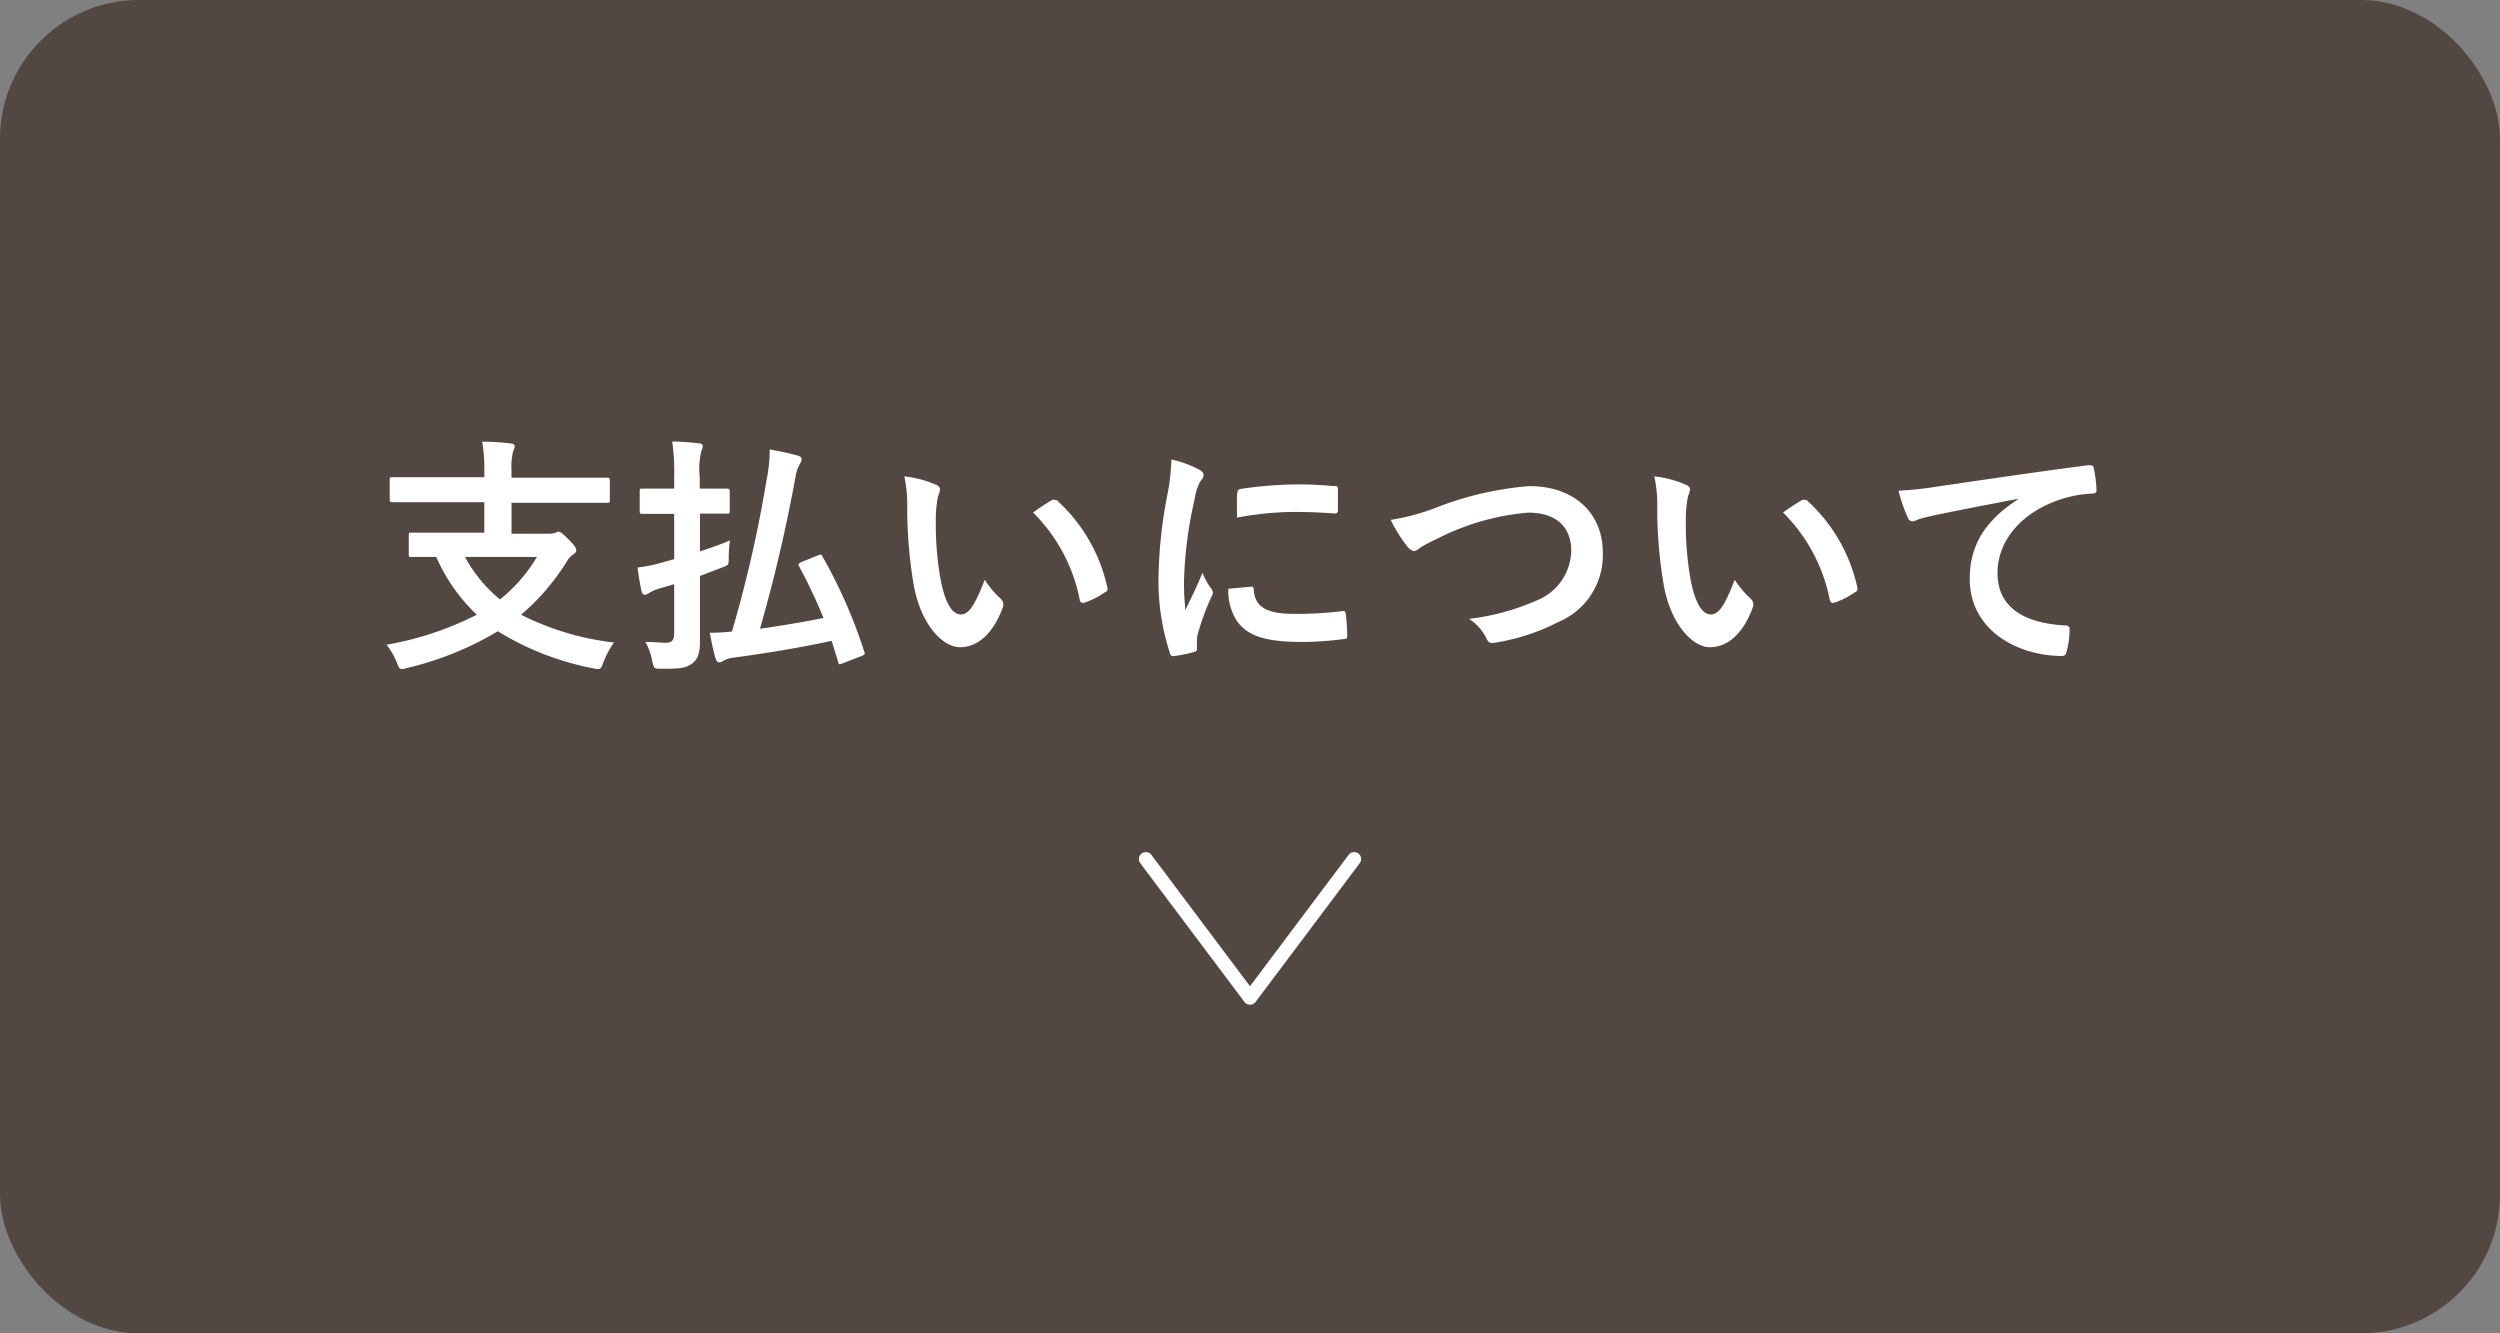<svg xmlns="http://www.w3.org/2000/svg" viewBox="0 0 180 96"><rect x="0" y="0" width="180" height="96" fill="#808080" stroke="none"/><defs><style>.cls-1{fill:#534741;}.cls-2{fill:#fff;}.cls-3{fill:none;stroke:#fff;stroke-linecap:round;stroke-linejoin:round;}</style></defs><title>btn_faq_4</title><g id="レイヤー_2" data-name="レイヤー 2"><g id="レイヤー_1-2" data-name="レイヤー 1"><rect class="cls-1" width="180" height="96" rx="10"/><path class="cls-2" d="M30.55,36.16c-1.62,0-2.18,0-2.29,0s-.2,0-.2-.2V34.57c0-.2,0-.21.2-.21s.67,0,2.29,0h4.32V34.1a12.45,12.45,0,0,0-.15-2.3c.65,0,1.43.05,2.06.13.16,0,.28.1.28.19a1,1,0,0,1-.12.38,4.89,4.89,0,0,0-.11,1.42v.47h4.59c1.62,0,2.18,0,2.29,0s.2,0,.2.21V36c0,.18,0,.2-.2.2s-.67,0-2.29,0H36.83v2.23h2.63a1.61,1.61,0,0,0,.52-.07.53.53,0,0,1,.24-.08c.12,0,.27.11.72.56s.55.62.55.78-.09.2-.25.32a1.53,1.53,0,0,0-.43.49,16.3,16.3,0,0,1-3.29,3.83,19.77,19.77,0,0,0,6.69,2,6.34,6.34,0,0,0-.77,1.44c-.13.36-.18.47-.38.47a2,2,0,0,1-.4-.06,20.45,20.45,0,0,1-6.82-2.66,22.7,22.7,0,0,1-6.52,2.64,1.26,1.26,0,0,1-.39.08c-.18,0-.24-.13-.36-.47a5.08,5.08,0,0,0-.74-1.28,23,23,0,0,0,6.5-2.16,12.79,12.79,0,0,1-2.92-4.16l-1.78,0c-.18,0-.2,0-.2-.2V38.55c0-.18,0-.2.2-.2s.7,0,2.45,0h2.79V36.16Zm2.93,3.94A10.28,10.28,0,0,0,36,43.16a11.45,11.45,0,0,0,2.66-3.06Z"/><path class="cls-2" d="M50.4,42.42c0,1.26,0,2.74,0,3.64s-.11,1.39-.59,1.73-.92.36-2.15.36c-.57,0-.57,0-.7-.54a4.42,4.42,0,0,0-.49-1.39c.63,0,1.1.06,1.5.06s.57-.19.57-.69V42.06l-1.22.36a3.74,3.74,0,0,0-.58.27.6.6,0,0,1-.3.13c-.11,0-.2-.07-.24-.22-.12-.5-.21-1.11-.3-1.74a10.41,10.41,0,0,0,1.78-.36l.86-.24V37h-.41c-1.33,0-1.76,0-1.87,0s-.2,0-.2-.19V35.38c0-.18,0-.2.2-.2s.54,0,1.87,0h.41v-.83a14.78,14.78,0,0,0-.14-2.56c.69,0,1.28.06,1.91.13.18,0,.29.09.29.2a1,1,0,0,1-.11.38,5.39,5.39,0,0,0-.11,1.82v.86h.09c1.33,0,1.77,0,1.87,0s.2,0,.2.2v1.41c0,.18,0,.19-.2.19s-.54,0-1.87,0H50.4V39.7c.76-.25,1.53-.52,2.16-.79a8.32,8.32,0,0,0-.09,1.21c0,.59,0,.56-.56.77l-1.51.58ZM58.86,40c.22-.09.27-.11.36.07a36.17,36.17,0,0,1,3,6.83c.08.18.06.23-.16.32l-1.39.54c-.23.09-.28.09-.32-.09-.16-.54-.31-1-.47-1.53-2.23.49-4.77.9-7.13,1.22a2,2,0,0,0-.65.2.53.53,0,0,1-.3.13c-.13,0-.2-.07-.27-.25-.15-.49-.29-1.16-.43-1.88a14.71,14.71,0,0,0,1.6-.09,91.75,91.75,0,0,0,2.48-10.84,11,11,0,0,0,.24-2.27c.74.13,1.35.26,1.94.42.22.05.36.14.36.27a.64.64,0,0,1-.12.34,2.76,2.76,0,0,0-.33,1c-.77,4.13-1.55,7.37-2.55,10.88,1.51-.22,3.09-.47,4.57-.78a36.89,36.89,0,0,0-1.75-3.7c-.09-.18-.05-.22.18-.33Z"/><path class="cls-2" d="M67.39,34.9c.17.07.29.19.29.32a1.47,1.47,0,0,1-.14.5,8.31,8.31,0,0,0-.16,1.77,22.37,22.37,0,0,0,.32,4.1c.25,1.43.72,2.65,1.48,2.65.57,0,1-.63,1.72-2.5a6.9,6.9,0,0,0,1.16,1.38.56.56,0,0,1,.12.67c-.68,1.84-1.8,2.81-3.06,2.81s-2.88-1.66-3.37-4.7a33.56,33.56,0,0,1-.43-5.24,9.69,9.69,0,0,0-.21-2.36A7.83,7.83,0,0,1,67.39,34.9ZM75.75,36A.44.44,0,0,1,76,36a.24.24,0,0,1,.19.11,11.87,11.87,0,0,1,3.53,6.15c.06.24,0,.31-.19.4a5.88,5.88,0,0,1-1.41.72c-.22.07-.34,0-.38-.2a12.13,12.13,0,0,0-3.36-6.28A16,16,0,0,1,75.75,36Z"/><path class="cls-2" d="M86.24,33.76c.31.16.41.27.41.43s0,.18-.27.54A4.31,4.31,0,0,0,86,36a29.4,29.4,0,0,0-.75,5.82,17.89,17.89,0,0,0,.1,2.1c.38-.82.71-1.42,1.23-2.68a4.72,4.72,0,0,0,.63,1.14.7.7,0,0,1,.12.27.45.45,0,0,1-.09.28,18.1,18.1,0,0,0-1,2.72,1.88,1.88,0,0,0-.06.56c0,.22,0,.36,0,.51s-.07.19-.23.23a9.24,9.24,0,0,1-1.48.29c-.13,0-.2-.07-.23-.2a16.73,16.73,0,0,1-.83-5.37,33.68,33.68,0,0,1,.61-5.9,14.81,14.81,0,0,0,.32-2.69A8,8,0,0,1,86.24,33.76Zm3.85,8.48c.15,0,.18.07.18.27.11,1.24,1,1.69,2.94,1.69A26.59,26.59,0,0,0,96.65,44c.18,0,.21,0,.25.23A14.3,14.3,0,0,1,97,45.75c0,.22,0,.24-.31.27a23,23,0,0,1-2.93.2c-2.67,0-3.91-.43-4.69-1.49a4,4,0,0,1-.63-2.34Zm-1-6.73c0-.22.08-.27.26-.31a28.37,28.37,0,0,1,3.9-.32,25.38,25.38,0,0,1,2.67.11c.38,0,.41,0,.41.23,0,.54,0,1,0,1.53,0,.16-.08.23-.24.22-1.08-.08-2-.11-2.93-.11a22.49,22.49,0,0,0-4.09.41C89.05,36.26,89.05,35.81,89.08,35.51Z"/><path class="cls-2" d="M103.63,36.46A23.5,23.5,0,0,1,110.11,35c3.22,0,5.29,1.94,5.29,4.77a5.2,5.2,0,0,1-3.17,5,15.15,15.15,0,0,1-4.57,1.5c-.36.07-.5,0-.63-.29a3.43,3.43,0,0,0-1.26-1.42,17.12,17.12,0,0,0,4.88-1.33,3.94,3.94,0,0,0,2.48-3.59c0-1.69-1.09-2.73-3.09-2.73a17.45,17.45,0,0,0-6.5,1.85,12.52,12.52,0,0,0-1.25.65c-.25.21-.39.27-.48.27s-.33-.11-.52-.38a10.47,10.47,0,0,1-1.16-1.87A15.7,15.7,0,0,0,103.63,36.46Z"/><path class="cls-2" d="M121.39,34.9c.17.07.29.19.29.32a1.47,1.47,0,0,1-.14.5,8.31,8.31,0,0,0-.16,1.77,22.37,22.37,0,0,0,.32,4.1c.25,1.43.72,2.65,1.48,2.65.57,0,1-.63,1.72-2.5a6.9,6.9,0,0,0,1.16,1.38.56.56,0,0,1,.12.67c-.68,1.84-1.8,2.81-3.06,2.81s-2.88-1.66-3.37-4.7a33.56,33.56,0,0,1-.43-5.24,9.69,9.69,0,0,0-.21-2.36A7.83,7.83,0,0,1,121.39,34.9ZM129.75,36A.44.44,0,0,1,130,36a.24.24,0,0,1,.19.11,11.87,11.87,0,0,1,3.53,6.15c.06.24,0,.31-.19.4a5.88,5.88,0,0,1-1.41.72c-.22.07-.34,0-.38-.2a12.13,12.13,0,0,0-3.36-6.28A16,16,0,0,1,129.75,36Z"/><path class="cls-2" d="M145.28,35.92c-2.2.42-4.12.79-6.05,1.19-.68.16-.86.2-1.13.29a1.19,1.19,0,0,1-.4.14.41.41,0,0,1-.34-.27,12.13,12.13,0,0,1-.67-1.94,25.67,25.67,0,0,0,2.87-.31c2.21-.32,6.17-.92,10.82-1.53.27,0,.36.07.37.2a10.47,10.47,0,0,1,.2,1.58c0,.22-.11.27-.34.27a8.39,8.39,0,0,0-2.2.4c-3.06,1-4.59,3.15-4.59,5.31,0,2.32,1.66,3.58,4.79,3.78.29,0,.4.07.4.27a6.22,6.22,0,0,1-.2,1.55c-.05.27-.13.38-.34.38-3.17,0-6.65-1.82-6.65-5.56,0-2.56,1.28-4.29,3.46-5.71Z"/><polyline class="cls-3" points="82.5 61.85 90 71.84 97.5 61.85"/></g></g></svg>